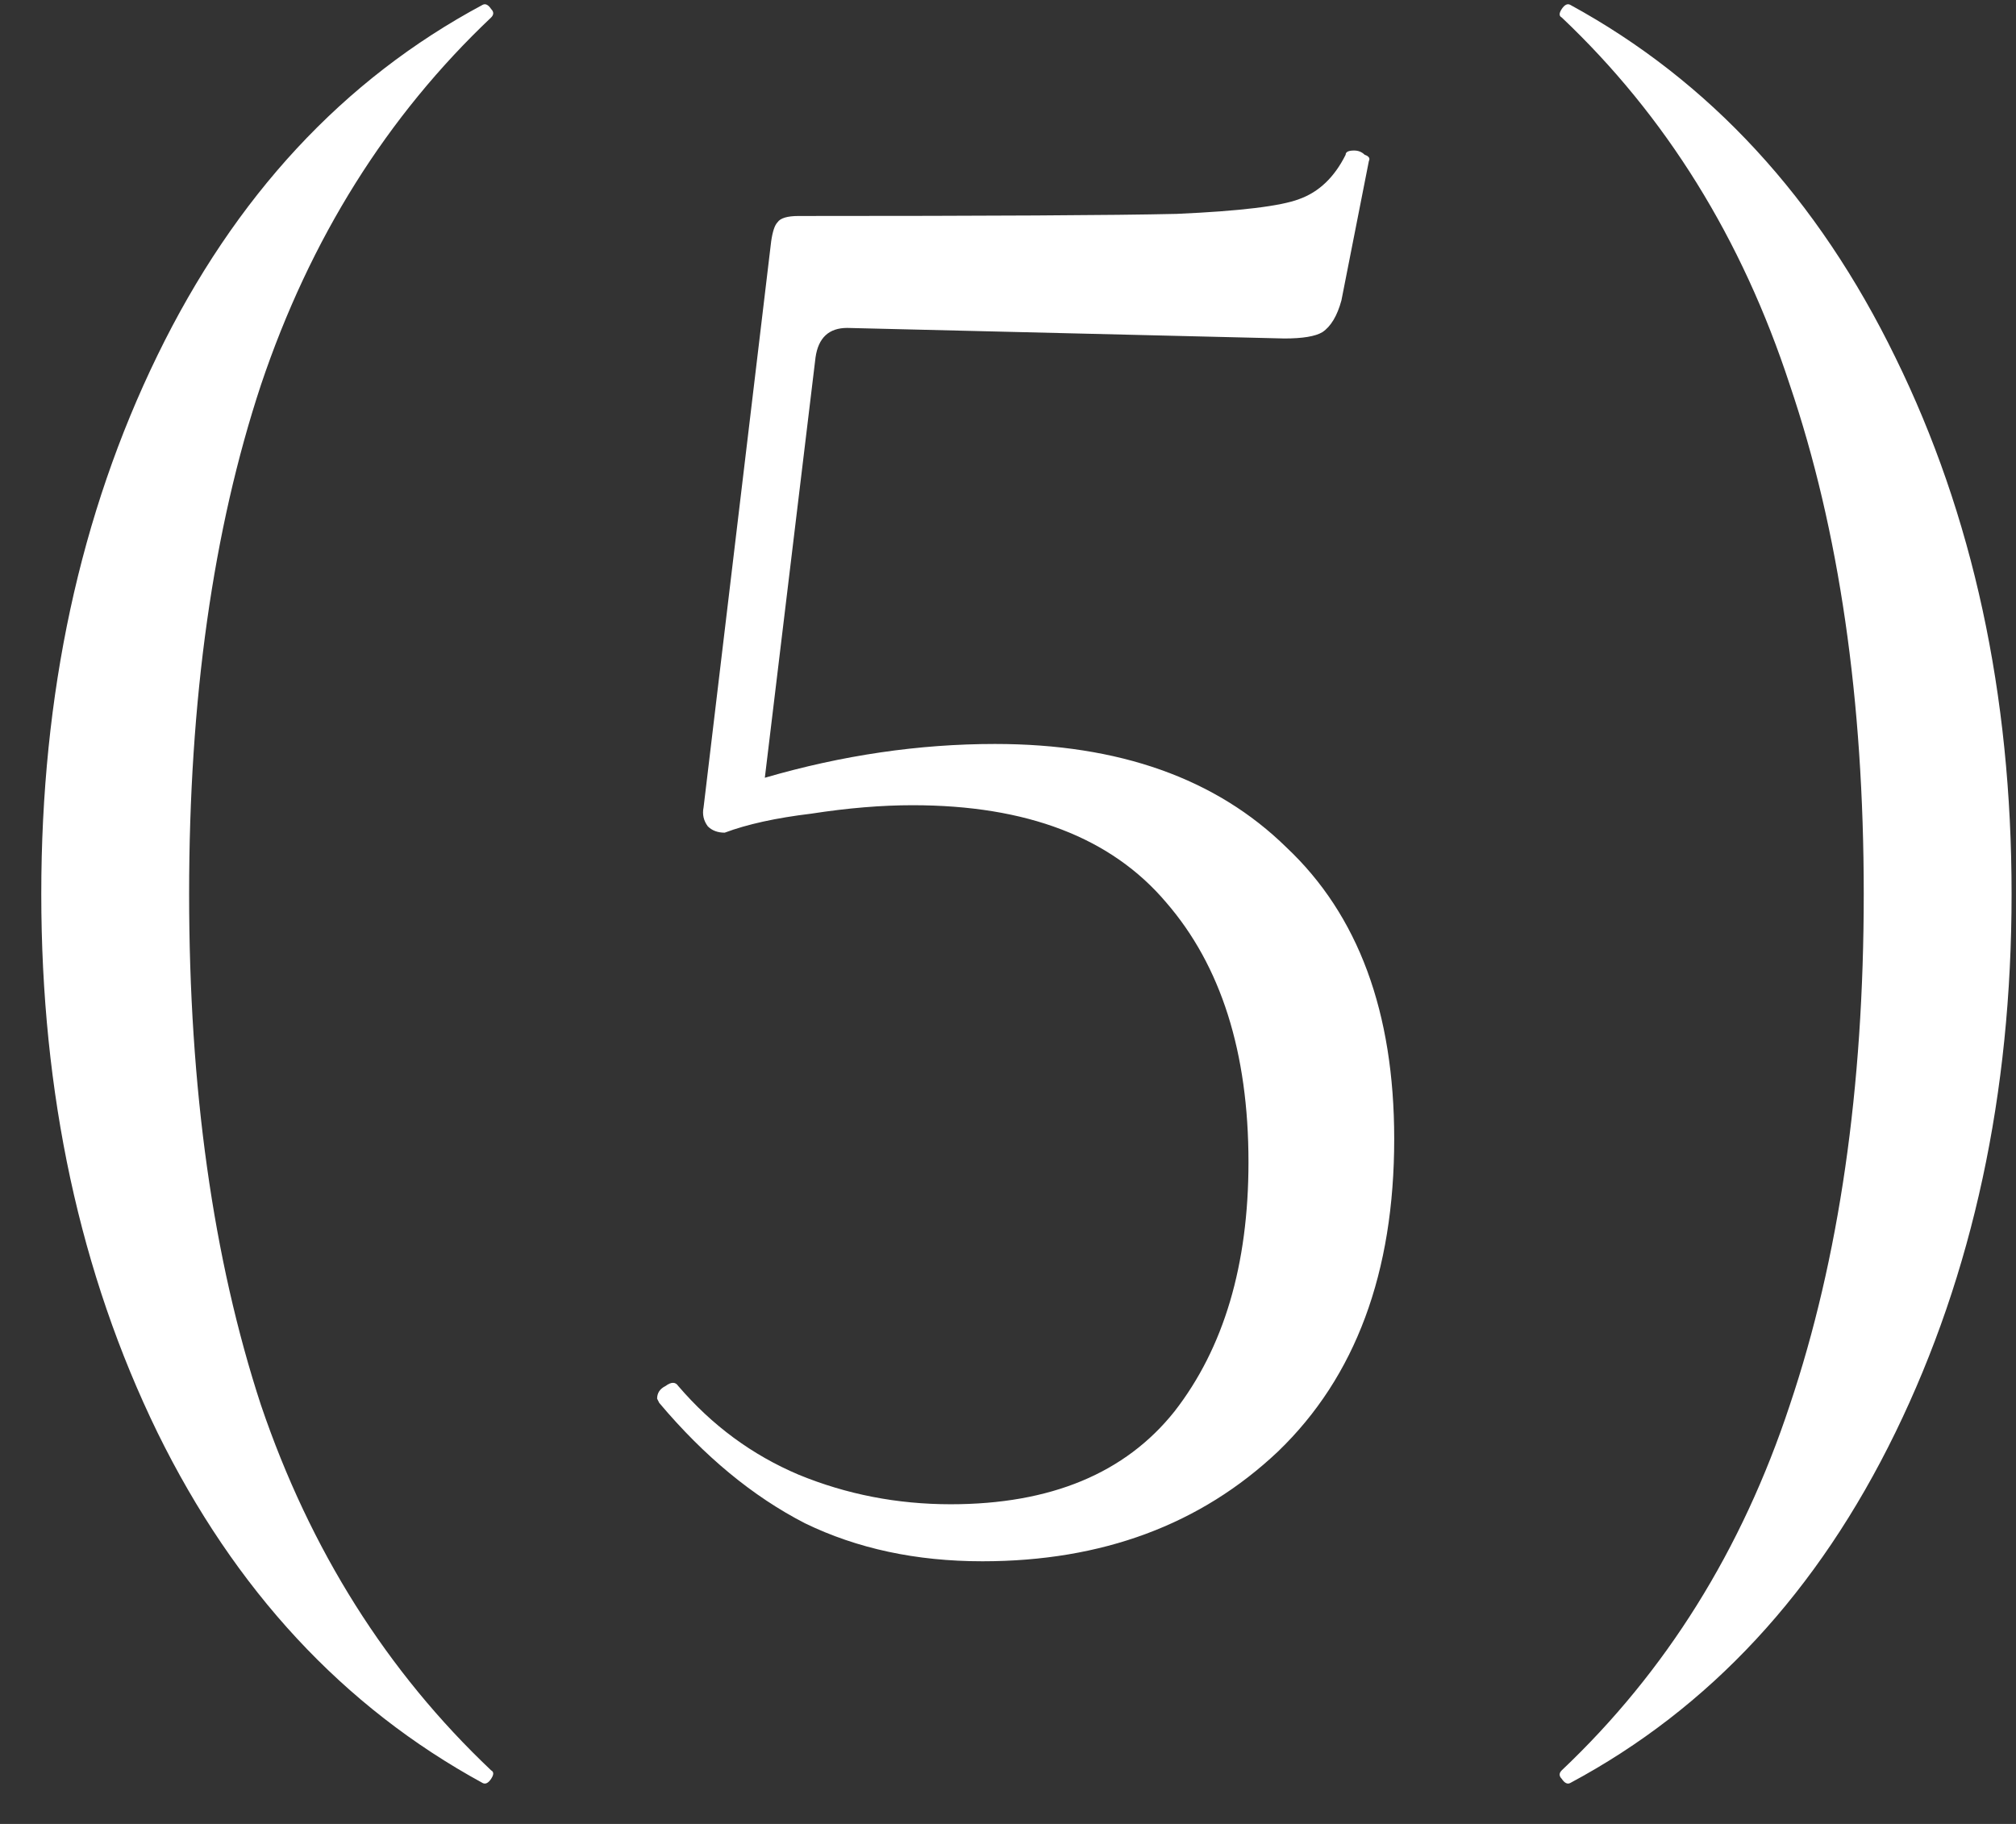 <?xml version="1.0" encoding="UTF-8"?> <svg xmlns="http://www.w3.org/2000/svg" width="21" height="19" viewBox="0 0 21 19" fill="none"><rect x="0" y="0" width="21" height="19" fill="#333333" stroke="none"/><path d="M0.43 9.312C0.43 7.229 0.833 5.359 1.64 3.702C2.447 2.045 3.576 0.827 5.028 0.05C5.057 0.035 5.087 0.05 5.116 0.094C5.145 0.123 5.145 0.153 5.116 0.182C4.031 1.209 3.231 2.485 2.718 4.01C2.219 5.521 1.97 7.288 1.97 9.312C1.97 11.336 2.219 13.111 2.718 14.636C3.231 16.147 4.031 17.415 5.116 18.442C5.145 18.457 5.145 18.486 5.116 18.53C5.087 18.574 5.057 18.589 5.028 18.574C3.576 17.782 2.447 16.565 1.64 14.922C0.833 13.265 0.43 11.395 0.43 9.312ZM10.365 7.75C11.656 7.75 12.668 8.109 13.401 8.828C14.149 9.532 14.523 10.544 14.523 11.864C14.523 13.257 14.12 14.343 13.313 15.12C12.506 15.883 11.48 16.264 10.233 16.264C9.544 16.264 8.928 16.132 8.385 15.868C7.842 15.589 7.336 15.171 6.867 14.614L6.845 14.57C6.845 14.511 6.874 14.467 6.933 14.438C6.992 14.394 7.036 14.394 7.065 14.438C7.417 14.849 7.835 15.157 8.319 15.362C8.818 15.567 9.346 15.67 9.903 15.67C10.944 15.67 11.722 15.347 12.235 14.702C12.748 14.042 13.005 13.177 13.005 12.106C13.005 10.962 12.719 10.06 12.147 9.4C11.575 8.725 10.695 8.388 9.507 8.388C9.184 8.388 8.832 8.417 8.451 8.476C8.084 8.52 7.784 8.586 7.549 8.674C7.476 8.674 7.417 8.652 7.373 8.608C7.329 8.549 7.314 8.483 7.329 8.41L8.033 2.514C8.048 2.411 8.07 2.345 8.099 2.316C8.128 2.272 8.202 2.25 8.319 2.25C10.299 2.25 11.612 2.243 12.257 2.228C12.917 2.199 13.342 2.147 13.533 2.074C13.738 2.001 13.9 1.847 14.017 1.612C14.017 1.583 14.046 1.568 14.105 1.568C14.149 1.568 14.186 1.583 14.215 1.612C14.259 1.627 14.274 1.649 14.259 1.678L13.973 3.13C13.929 3.291 13.863 3.401 13.775 3.46C13.702 3.504 13.57 3.526 13.379 3.526L8.825 3.416C8.634 3.416 8.524 3.519 8.495 3.724L7.967 8.102C8.774 7.867 9.573 7.75 10.365 7.75ZM20.954 9.312C20.954 11.395 20.551 13.265 19.744 14.922C18.937 16.579 17.808 17.797 16.356 18.574C16.327 18.589 16.297 18.574 16.268 18.53C16.239 18.501 16.239 18.471 16.268 18.442C17.353 17.415 18.145 16.147 18.644 14.636C19.157 13.111 19.414 11.336 19.414 9.312C19.414 7.288 19.157 5.521 18.644 4.01C18.145 2.485 17.353 1.209 16.268 0.182C16.239 0.167 16.239 0.138 16.268 0.094C16.297 0.05 16.327 0.035 16.356 0.05C17.808 0.842 18.937 2.067 19.744 3.724C20.551 5.367 20.954 7.229 20.954 9.312Z" fill="white"></path></svg> 